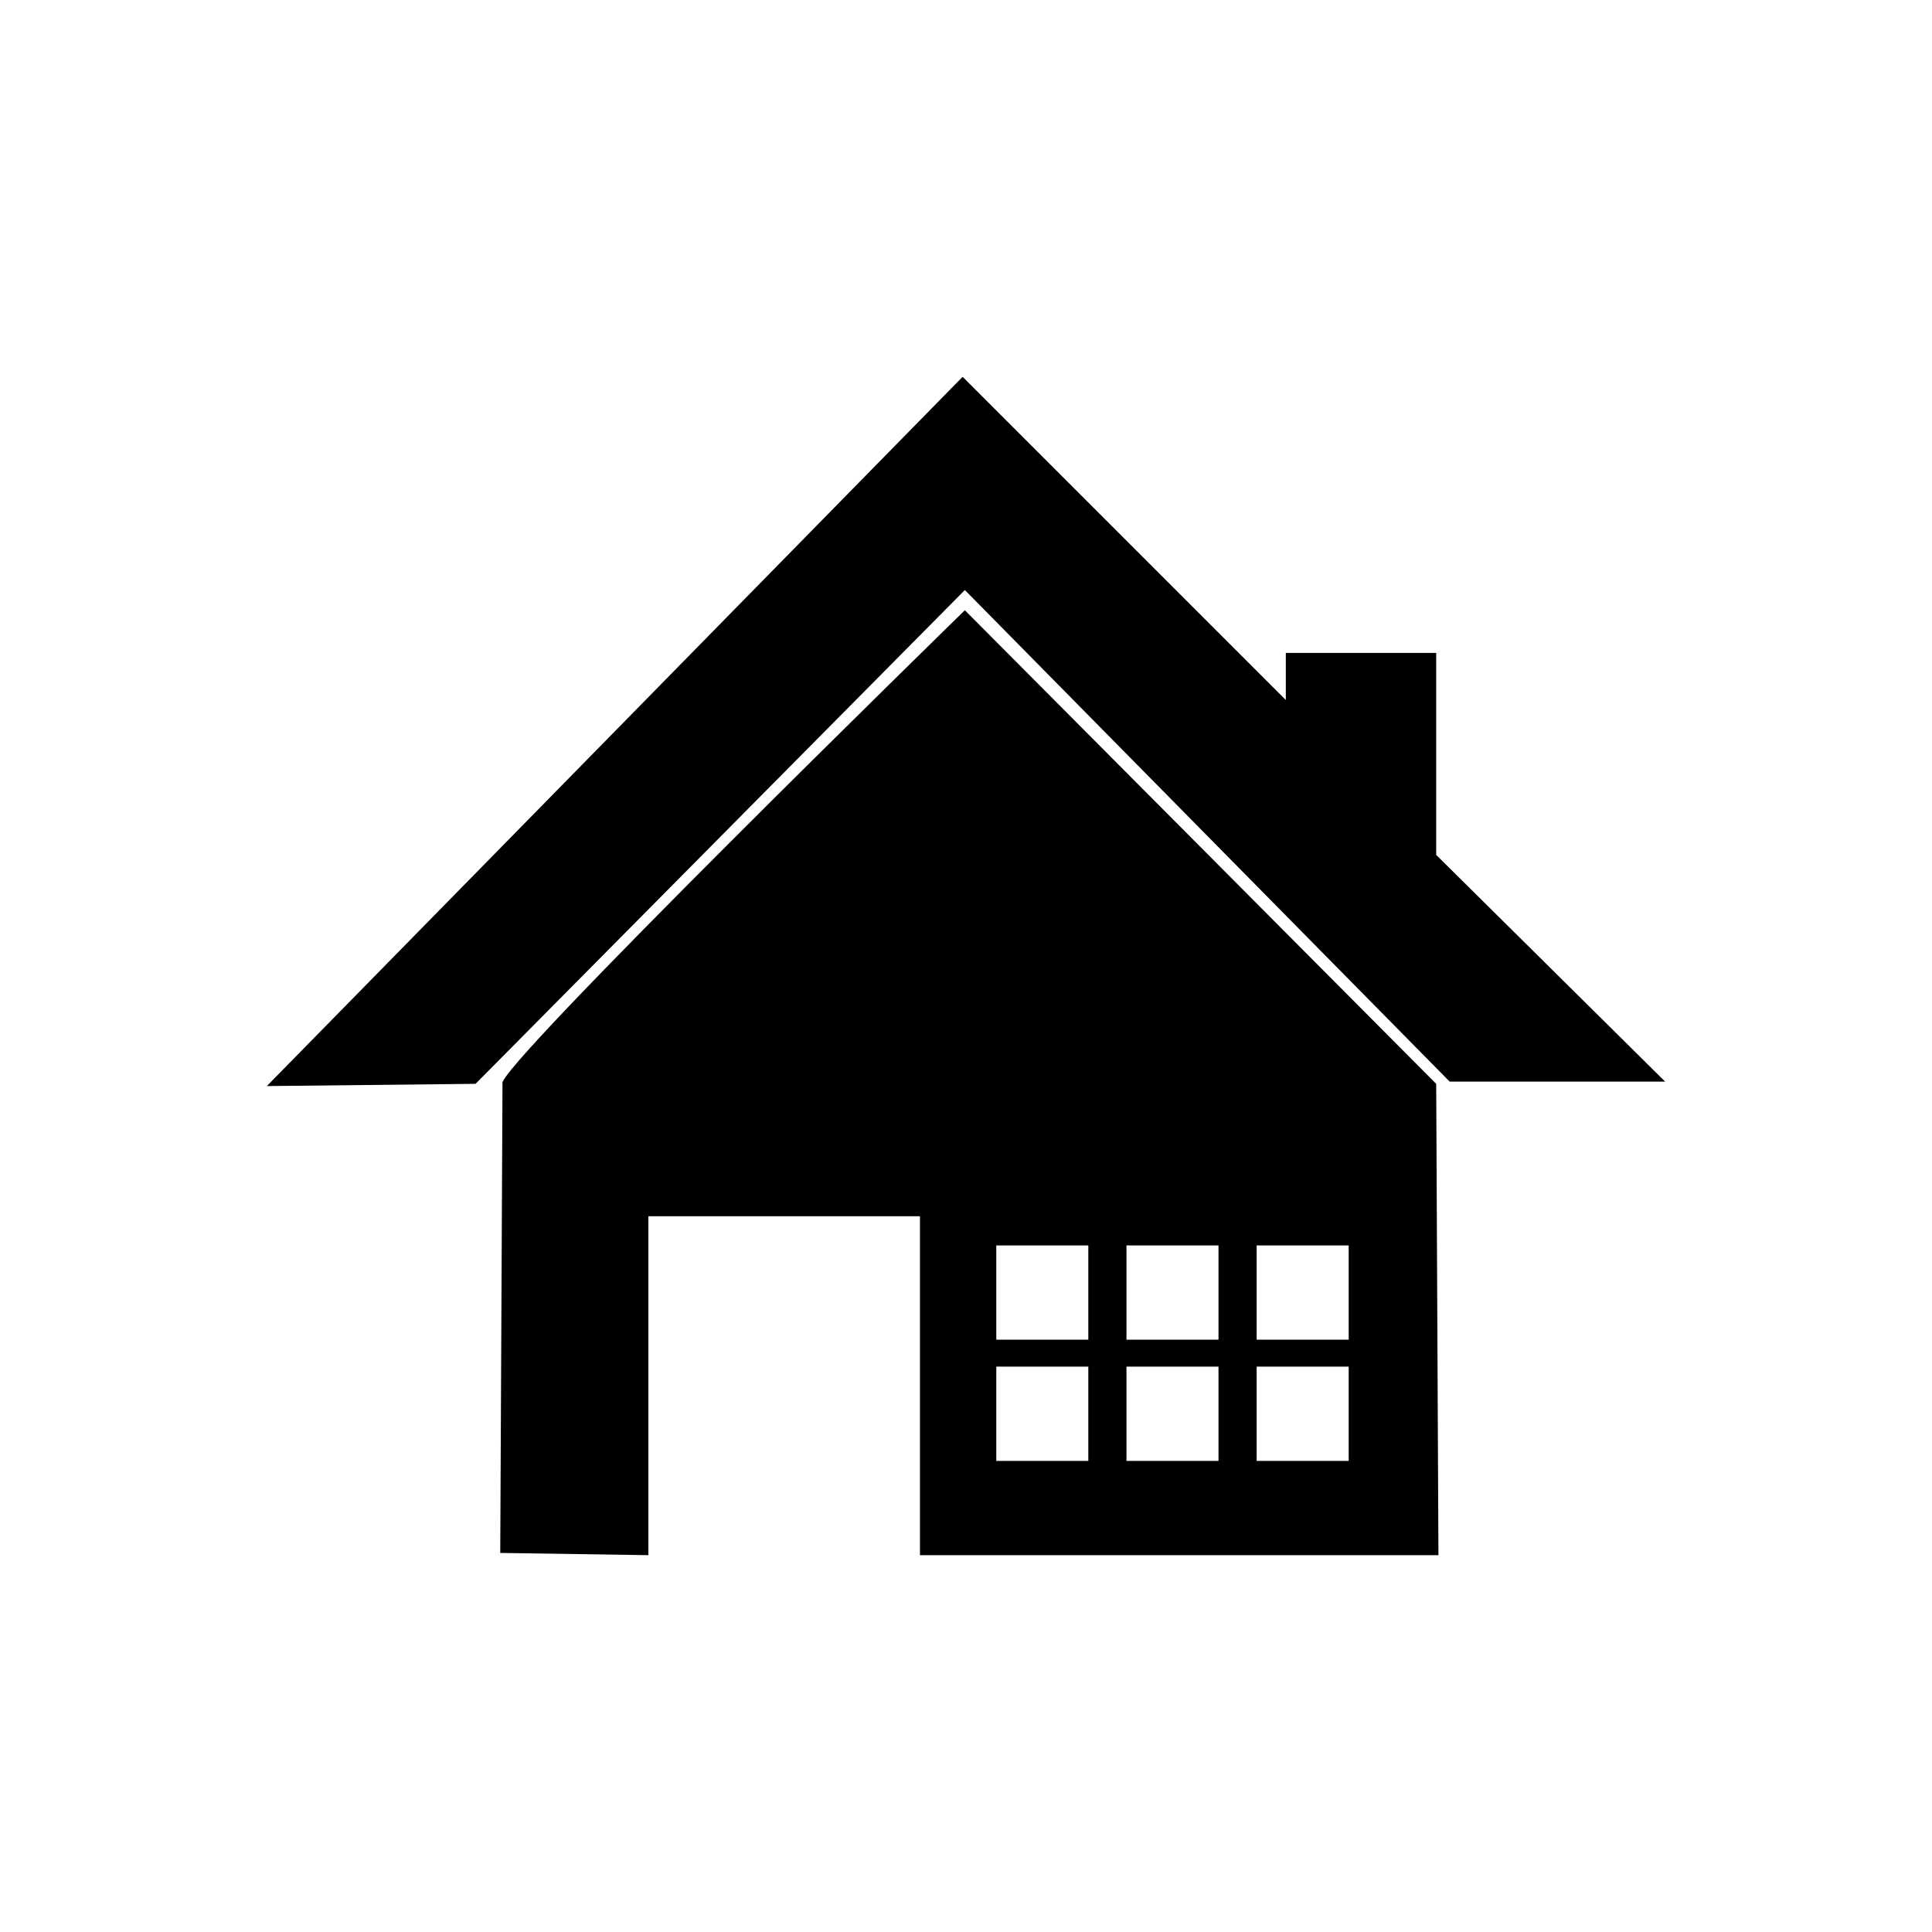 <?xml version="1.0" encoding="UTF-8"?>
<!-- Uploaded to: ICON Repo, www.svgrepo.com, Generator: ICON Repo Mixer Tools -->
<svg fill="#000000" width="800px" height="800px" version="1.1" viewBox="144 144 512 512" xmlns="http://www.w3.org/2000/svg">
 <path d="m214.71 431.82 55.316-0.594 129.67-130.86 128.48 130.27h57.102l-60.672-60.078v-53.535h-39.852v12.492l-85.652-85.652zm62.457-0.594c-2.973-2.973 122.53-125.51 122.53-125.51l124.91 125.51 0.594 124.91h-137.4v-89.816h-71.973v89.816l-39.258-0.594 0.594-124.32zm130.86 74.945h24.387v24.98h-24.387zm69 0h24.387v24.98h-24.387zm-34.5 0h24.387v24.98h-24.387zm-34.5-32.121h24.387v24.98h-24.387zm69 0h24.387v24.98h-24.387zm-34.5 0h24.387v24.98h-24.387z" fill-rule="evenodd"/>
</svg>